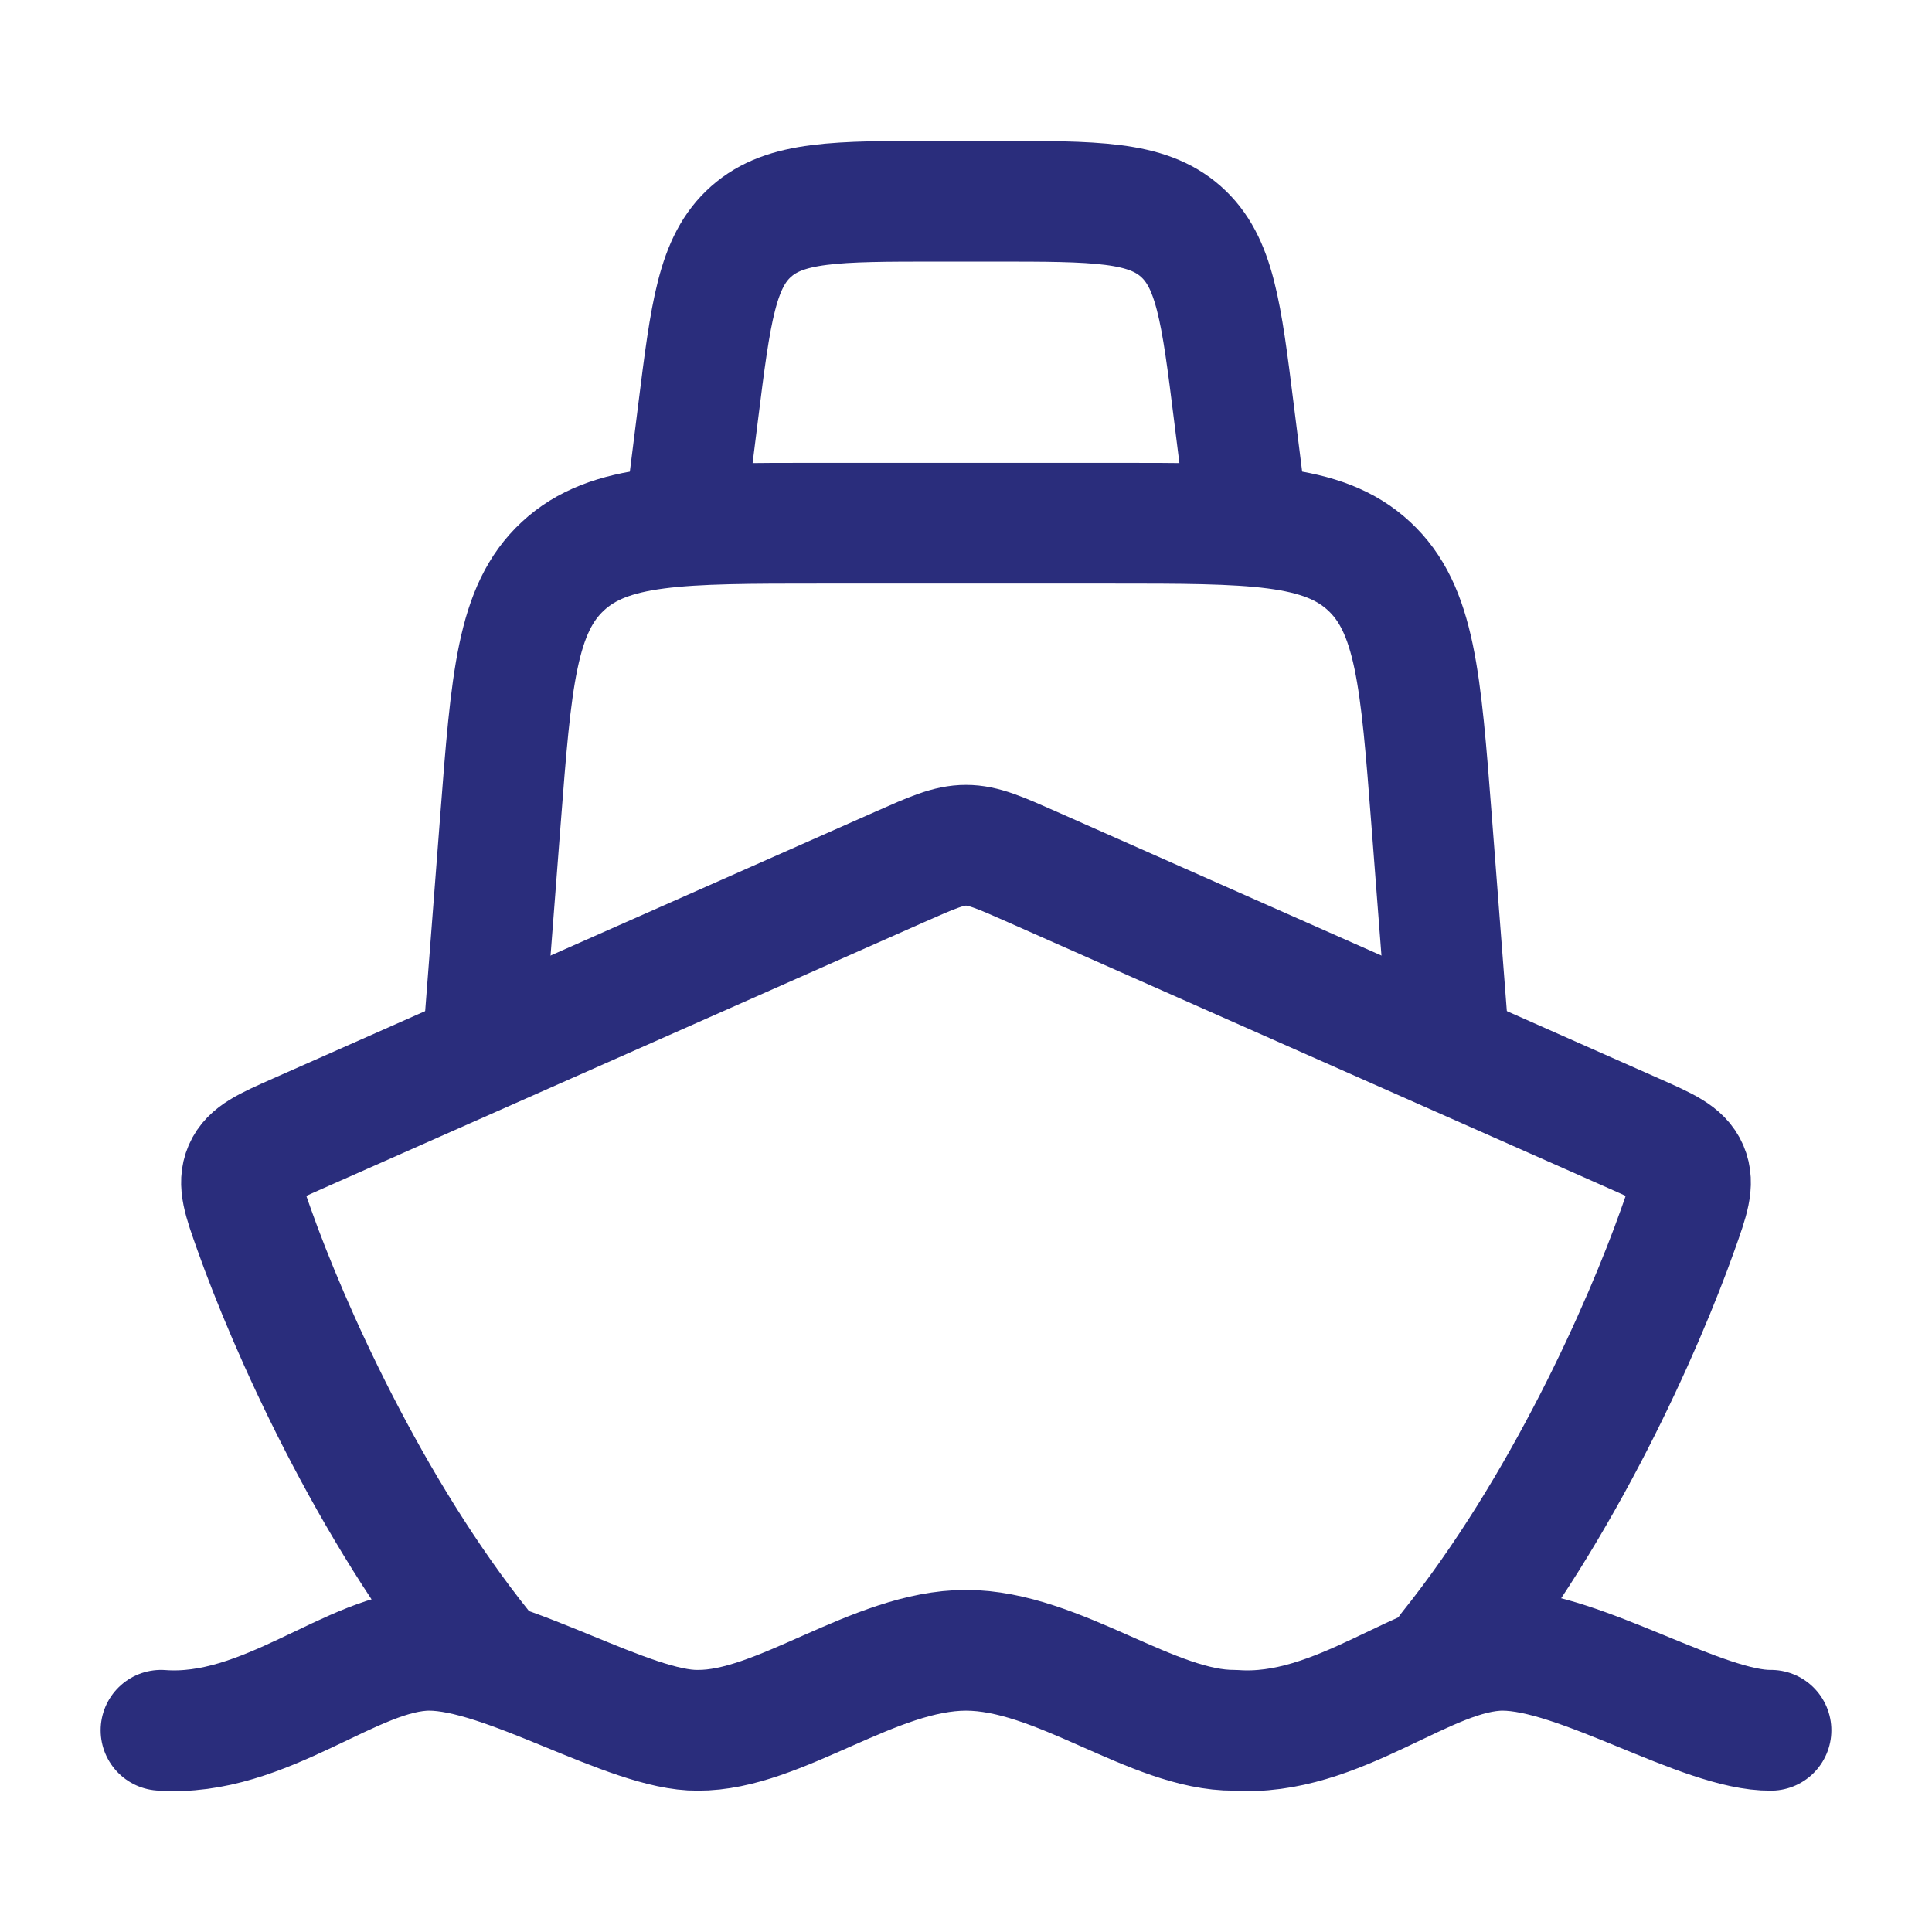 <svg xmlns="http://www.w3.org/2000/svg" width="32" height="32" viewBox="0 0 32 32" fill="none"><path d="M2.667 28.659C4.393 28.787 5.845 27.334 7.111 27.334C8.377 27.334 10.433 28.674 11.556 28.659C12.903 28.67 14.48 27.334 16 27.334C17.52 27.334 19.097 28.67 20.444 28.659C22.17 28.787 23.623 27.334 24.889 27.334C26.155 27.334 28.211 28.674 29.333 28.659" stroke="#2A2D7C" stroke-width="2" stroke-linecap="round" stroke-linejoin="round"></path><path d="M8 27.333C6.11 24.978 4.777 21.964 4.21 20.366C4.03 19.86 3.94 19.607 4.044 19.364C4.149 19.122 4.405 19.009 4.917 18.782L14.903 14.359C15.443 14.12 15.713 14 16 14C16.287 14 16.557 14.12 17.097 14.359L27.083 18.782C27.595 19.009 27.851 19.122 27.956 19.364C28.06 19.607 27.97 19.86 27.79 20.366C27.223 21.964 25.89 24.978 24 27.333" stroke="#2A2D7C" stroke-width="2" stroke-linecap="round" stroke-linejoin="round"></path><path d="M8 17.333L8.288 13.591C8.468 11.255 8.557 10.087 9.324 9.377C10.091 8.666 11.262 8.666 13.605 8.666H18.395C20.738 8.666 21.909 8.666 22.676 9.377C23.442 10.087 23.532 11.255 23.712 13.591L24 17.333" stroke="#2A2D7C" stroke-width="2" stroke-linecap="round" stroke-linejoin="round"></path><path d="M11.333 8.667L11.562 6.837C11.771 5.169 11.875 4.335 12.442 3.834C13.009 3.333 13.85 3.333 15.531 3.333H16.469C18.15 3.333 18.991 3.333 19.558 3.834C20.125 4.335 20.23 5.169 20.438 6.837L20.667 8.667" stroke="#2A2D7C" stroke-width="2" stroke-linecap="round" stroke-linejoin="round"></path></svg>